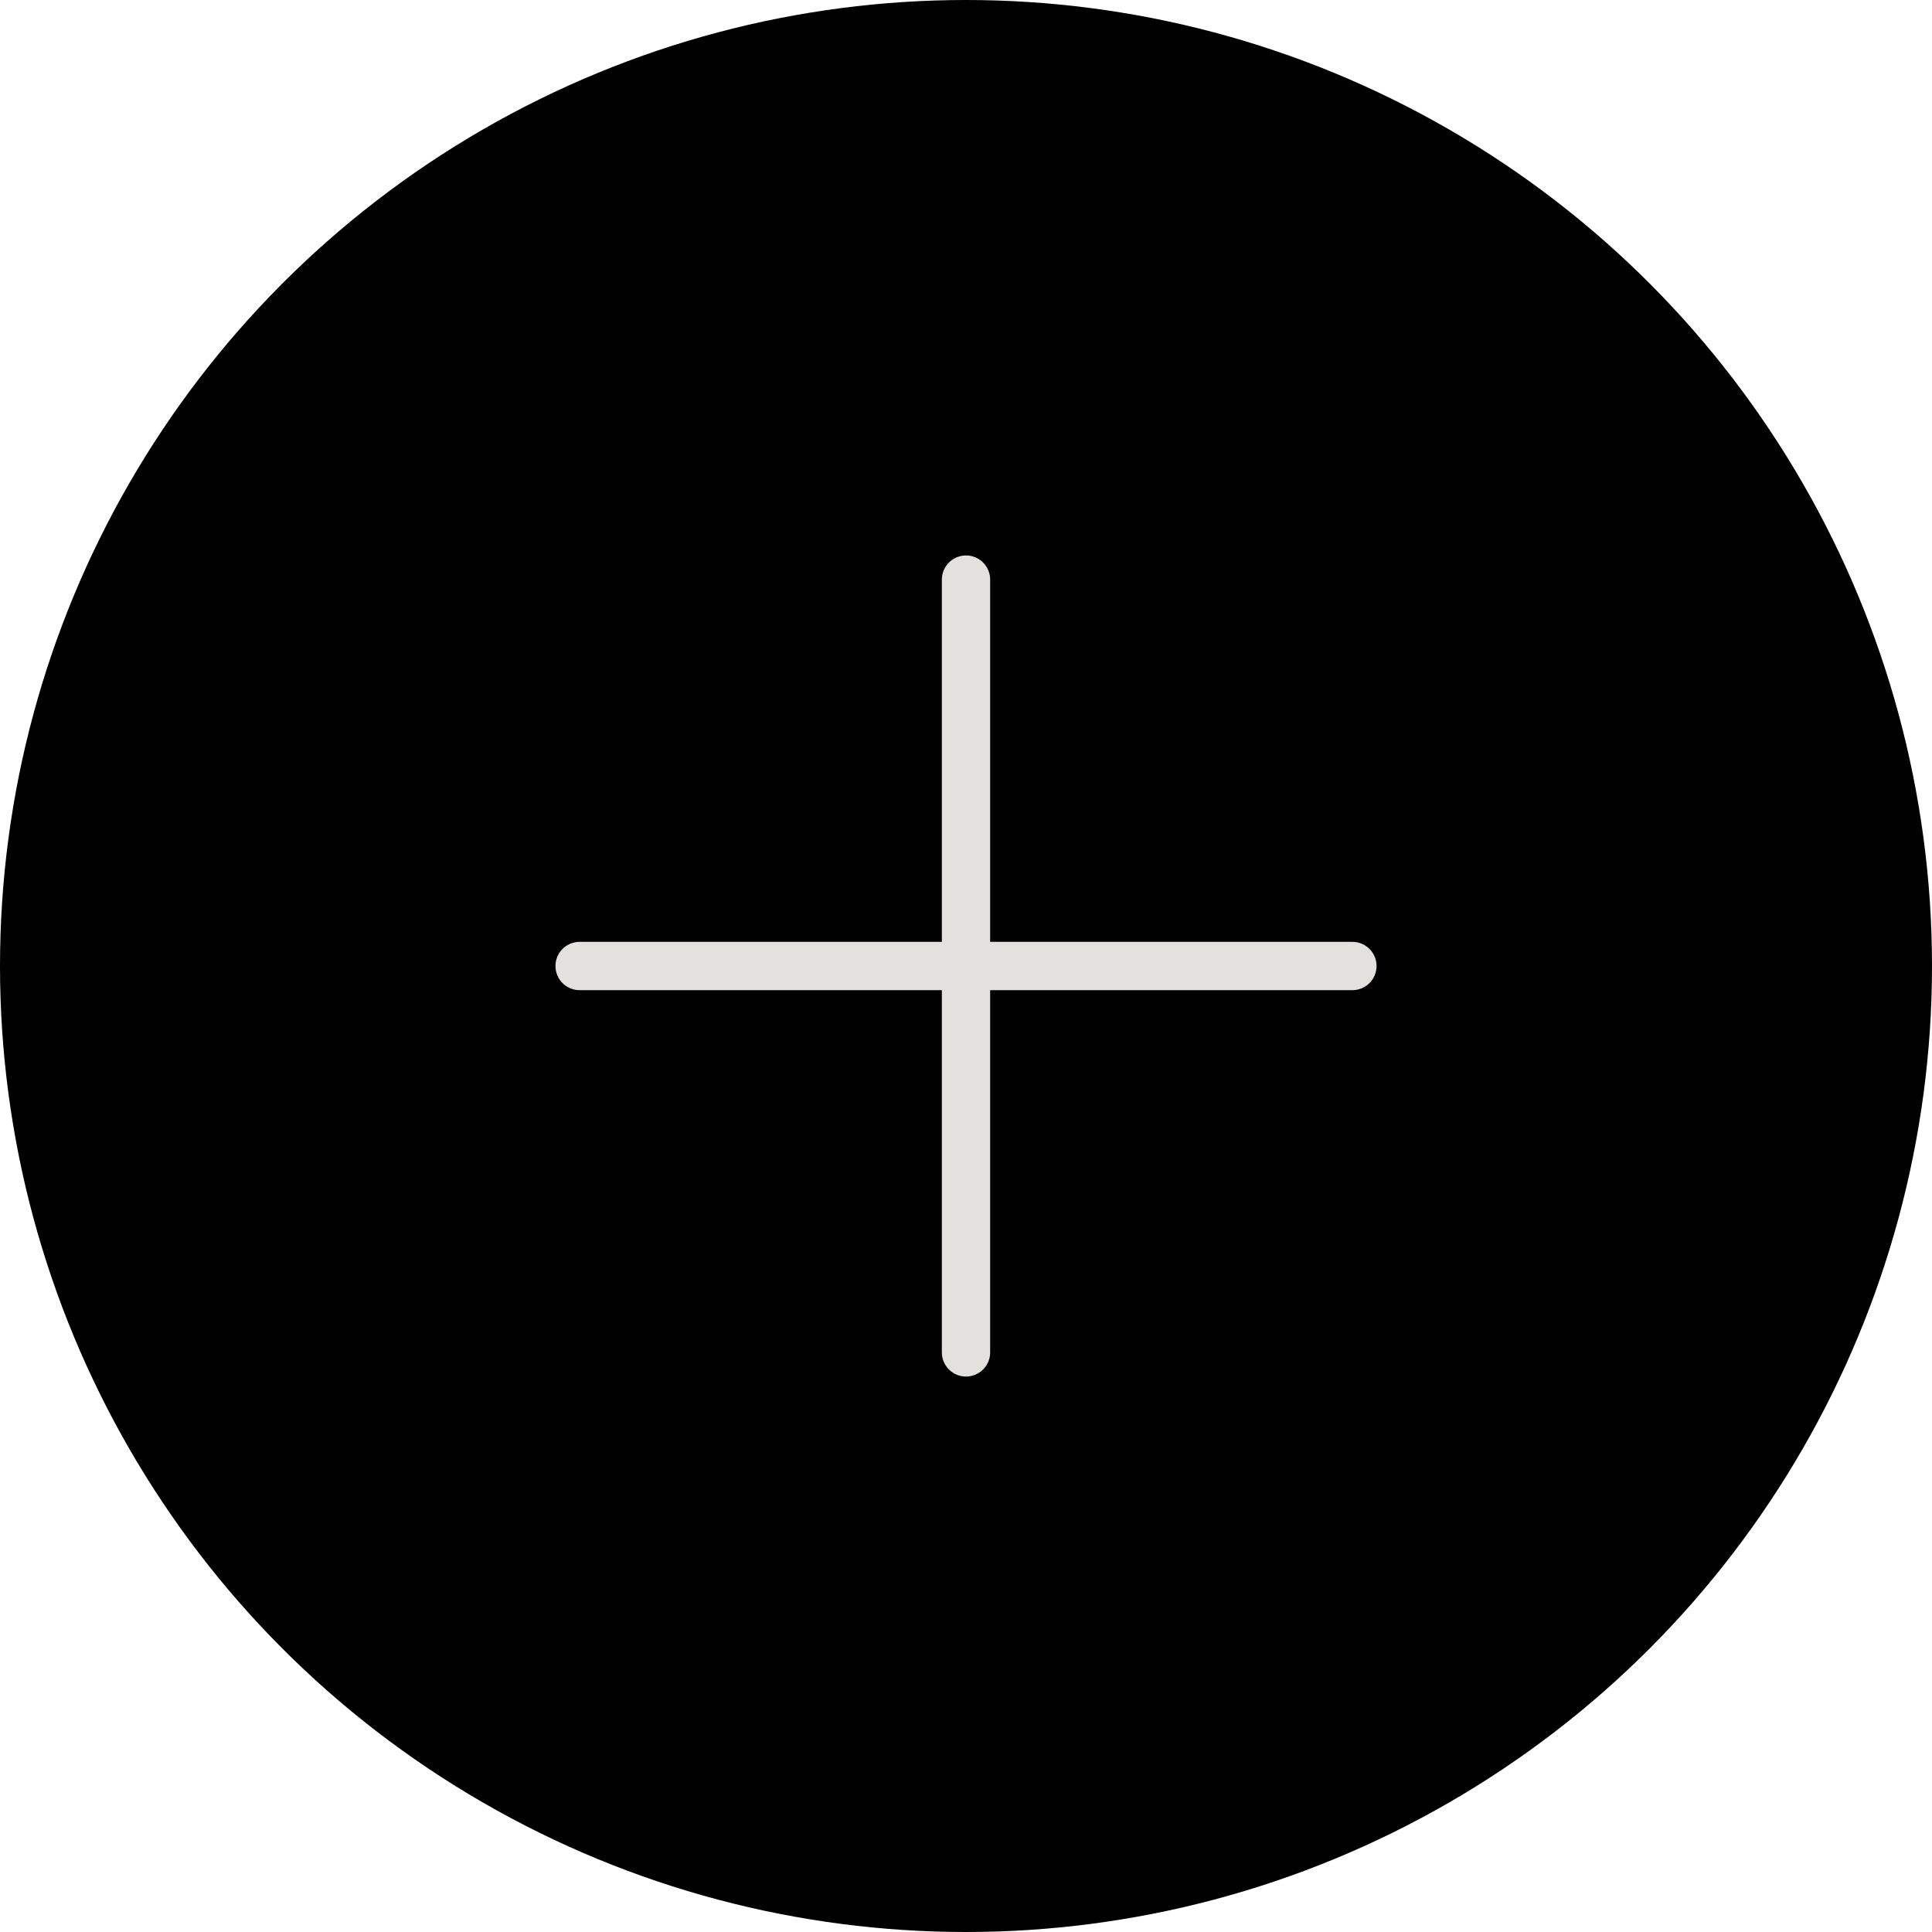 <svg width="20" height="20" viewBox="0 0 20 20" fill="none" xmlns="http://www.w3.org/2000/svg">
<circle cx="10" cy="10" r="10" fill="black"/>
<path d="M10 6V14" stroke="#E2E1DD" stroke-width="0.5" stroke-linecap="round"/>
<path d="M6 10H14" stroke="#E2E1DD" stroke-width="0.5" stroke-linecap="round"/>
</svg>
